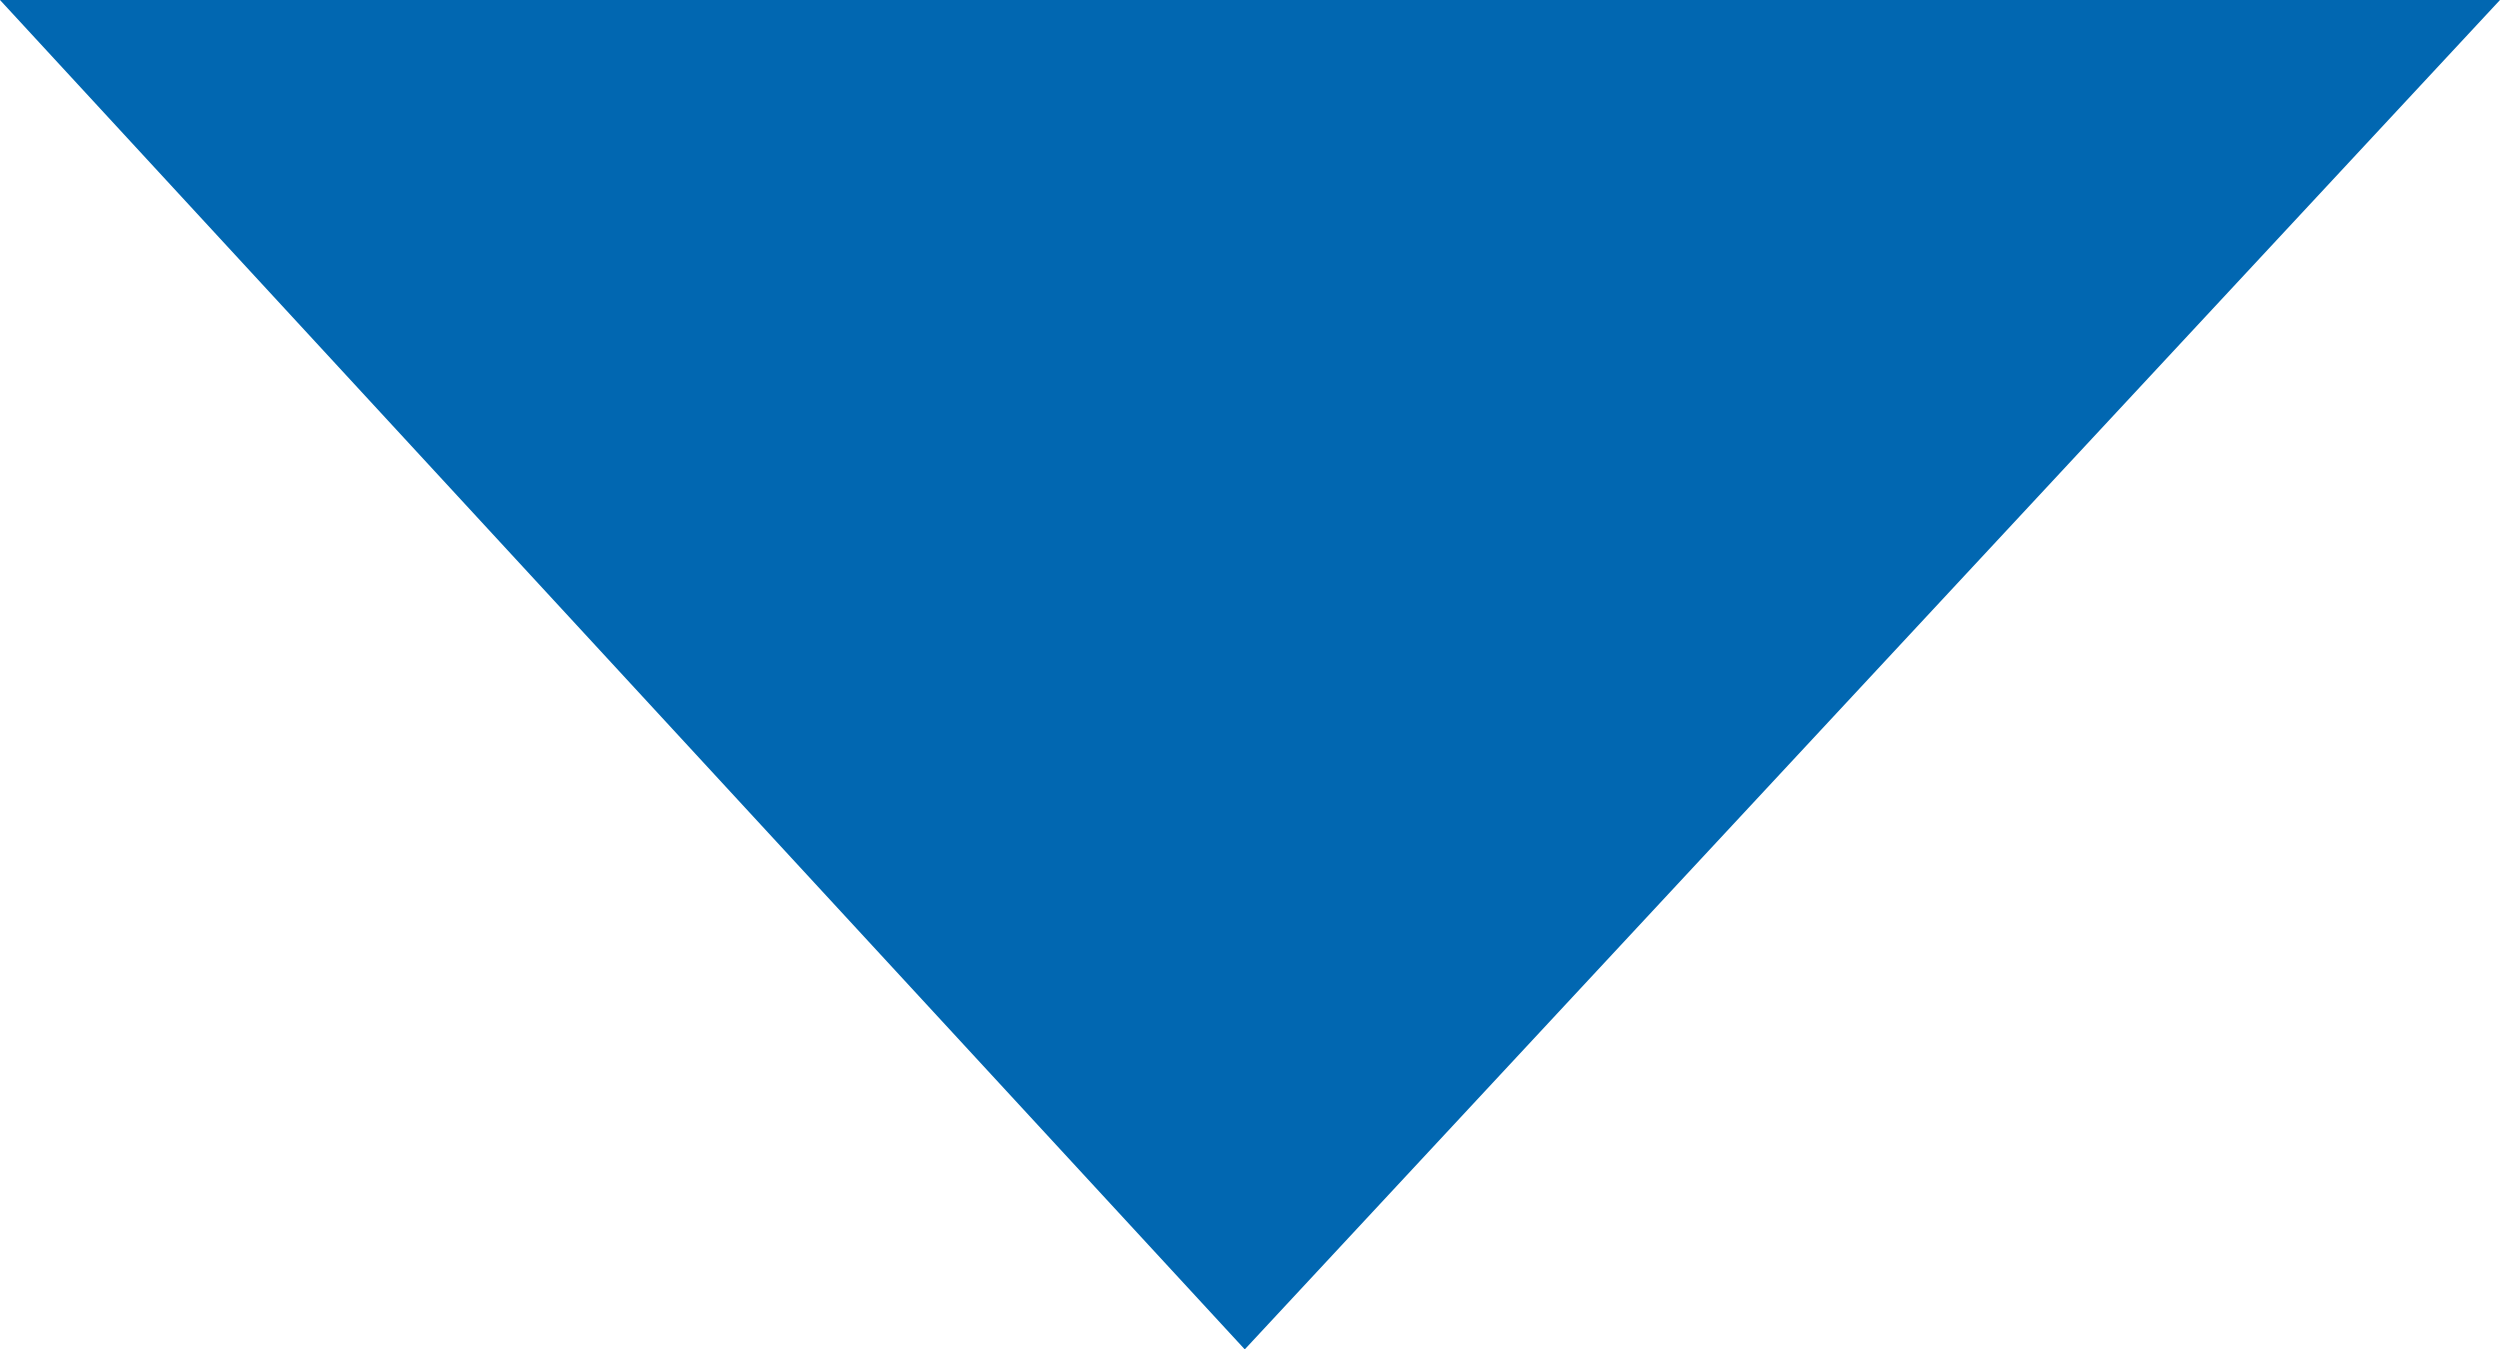 <?xml version="1.0" encoding="UTF-8"?>
<svg id="_圖層_1" data-name="圖層_1" xmlns="http://www.w3.org/2000/svg" version="1.1" viewBox="0 0 23.9 12.9">
  <!-- Generator: Adobe Illustrator 29.2.1, SVG Export Plug-In . SVG Version: 2.1.0 Build 116)  -->
  <defs>
    <style>
      .st0 {
        fill: #0167b1;
      }
    </style>
  </defs>
  <polygon class="st0" points="11.9 12.9 23.9 0 0 0 11.9 12.9"/>
</svg>